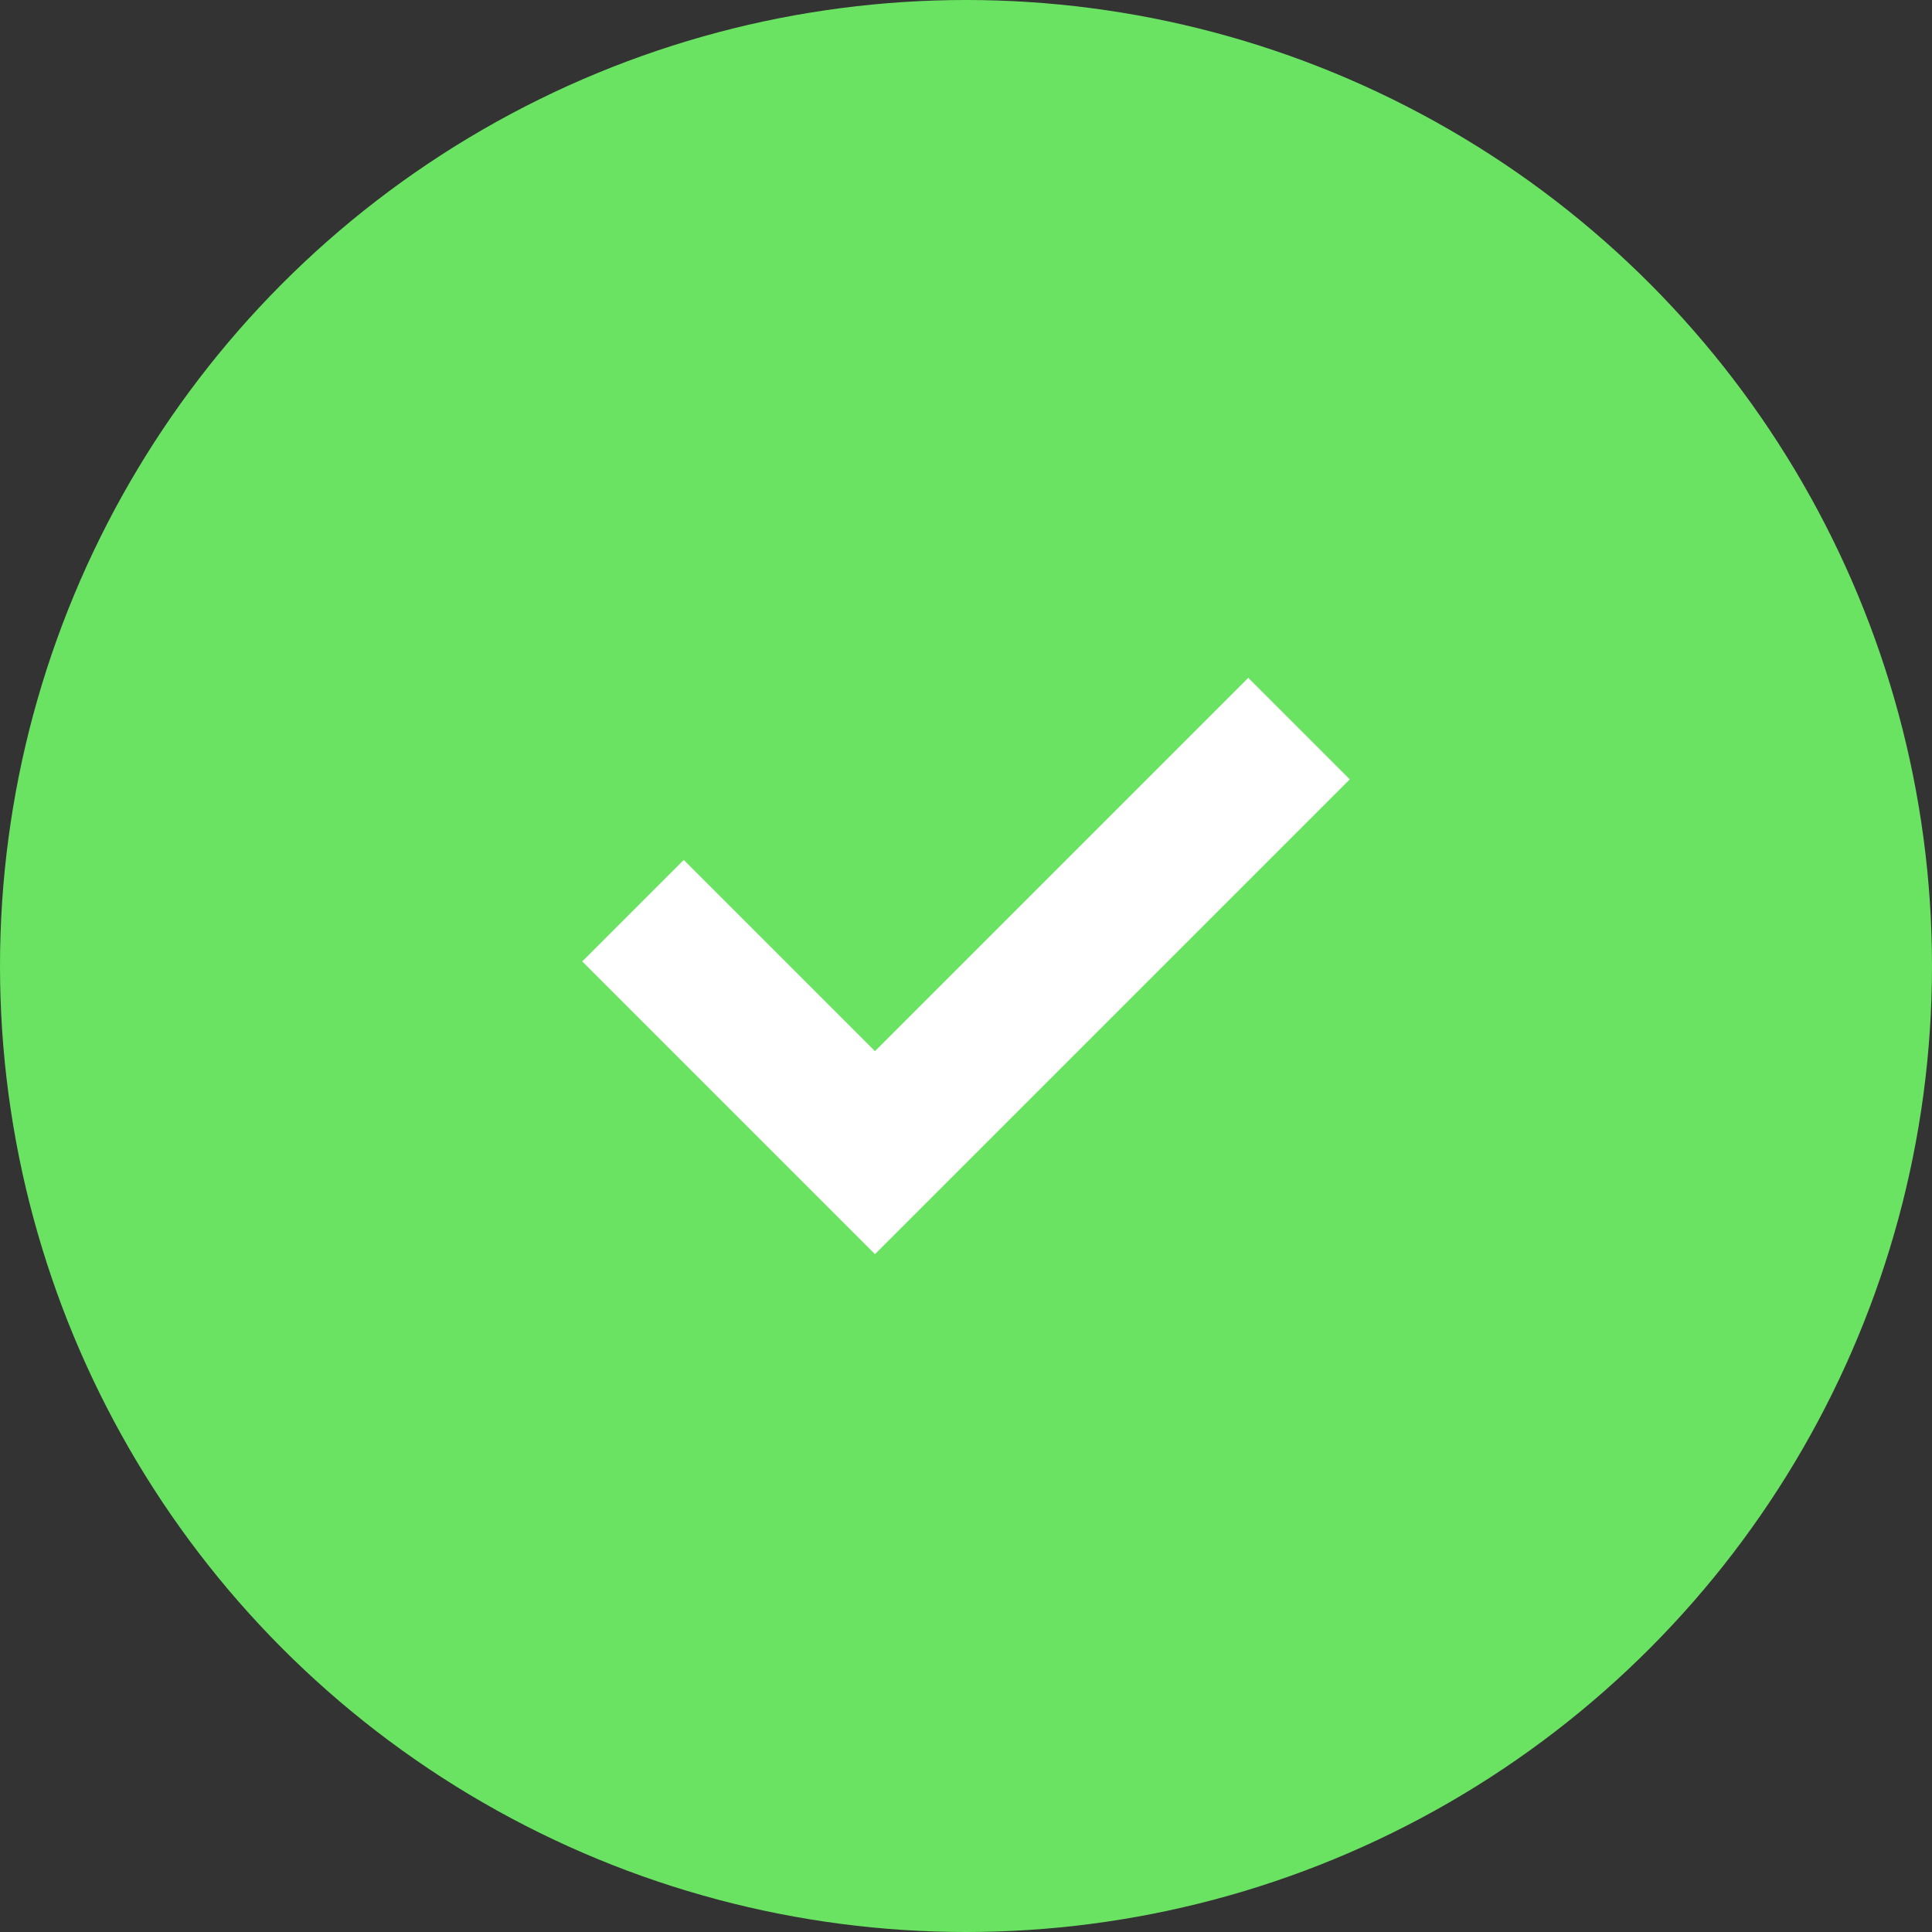 <svg width="73" height="73" viewBox="0 0 73 73" fill="none" xmlns="http://www.w3.org/2000/svg">
<rect x="0" y="0" width="73" height="73" fill="#333333" stroke="none"/>
<circle cx="36.5" cy="36.5" r="36.5" fill="#6AE363"/>
<path d="M47.165 25.612L51 29.448L33.06 47.388L22 36.328L25.835 32.492L33.06 39.717L47.165 25.612Z" fill="white"/>
</svg>
